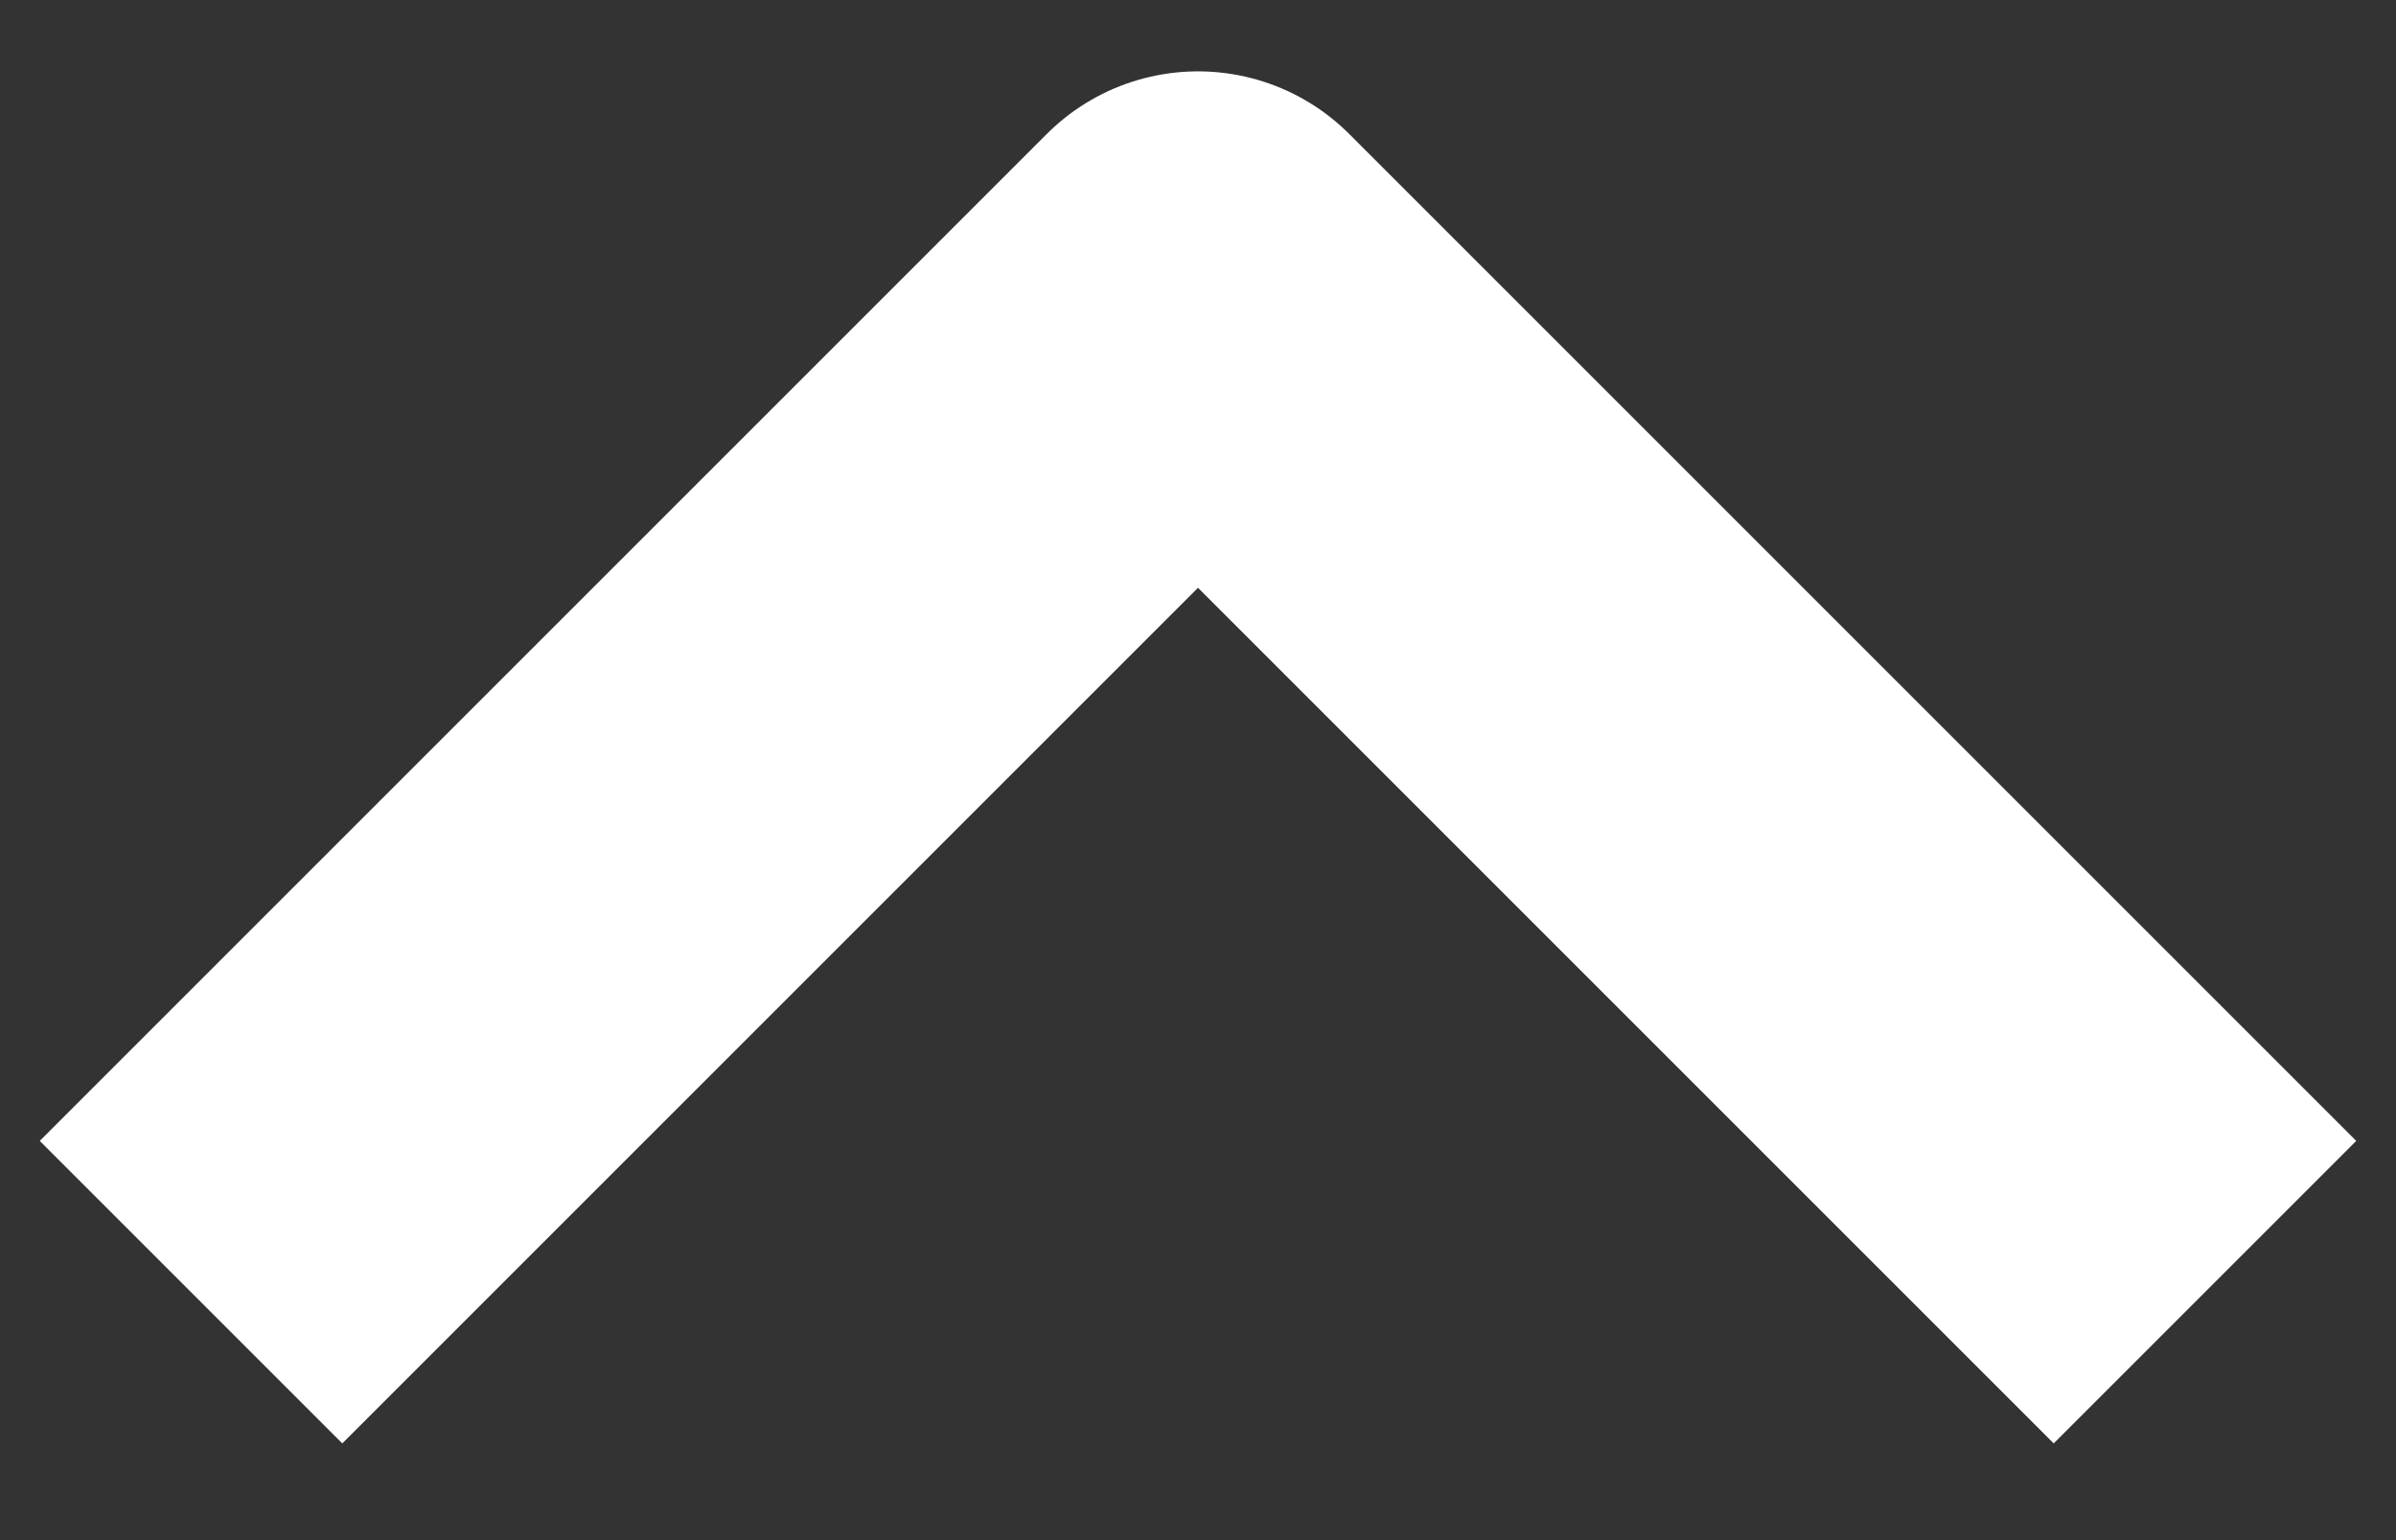 <svg width="14" height="9" fill="none" xmlns="http://www.w3.org/2000/svg"><rect width="100%" height="100%" fill="#333333" stroke="none"/><path d="m12 6.667-5-5-5 5" stroke="#fff" stroke-width="2.5" stroke-linecap="square" stroke-linejoin="round"/></svg>